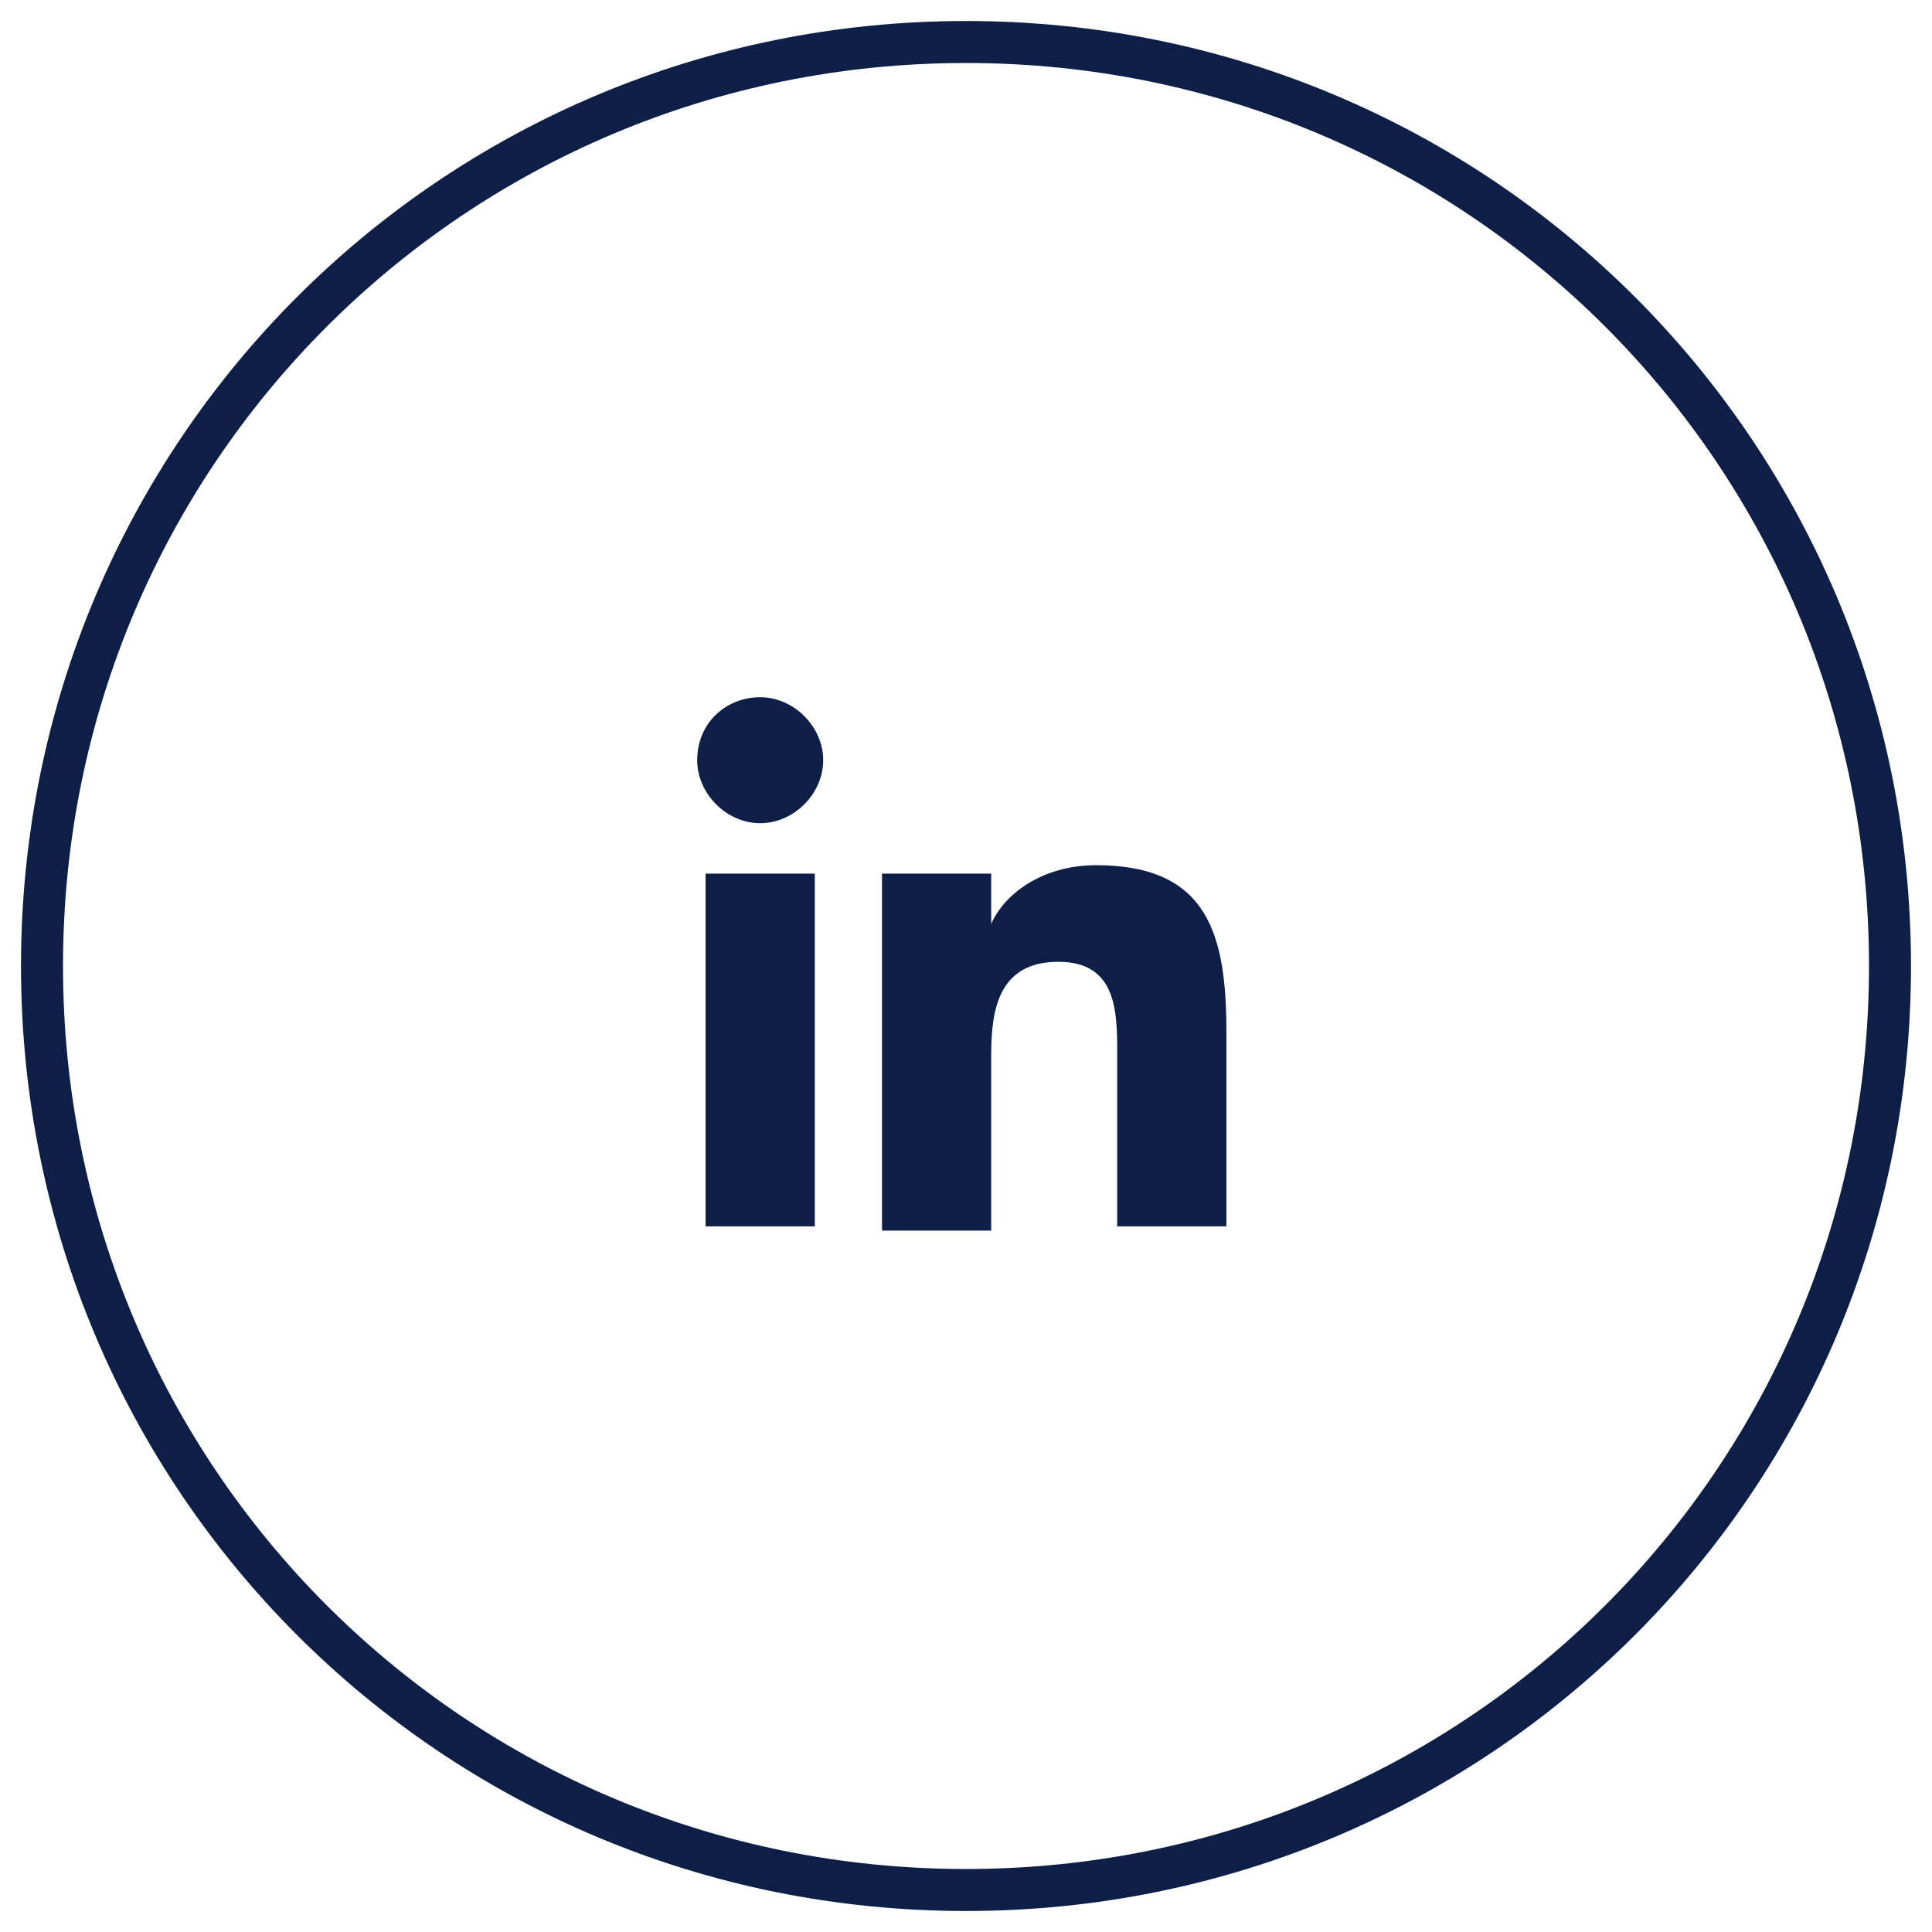 <?xml version="1.0" encoding="UTF-8"?> <svg xmlns="http://www.w3.org/2000/svg" xmlns:xlink="http://www.w3.org/1999/xlink" version="1.1" id="Calque_1" x="0px" y="0px" viewBox="0 0 46 46" style="enable-background:new 0 0 46 46;" xml:space="preserve"> <style type="text/css"> .st0{fill:#0E1F47;} .st1{fill:none;stroke:#0E1F47;} </style> <path class="st0" d="M16.8,20.8h2.6v8.4h-2.6V20.8z M18.1,16.6c0.8,0,1.5,0.7,1.5,1.5s-0.7,1.5-1.5,1.5c-0.8,0-1.5-0.7-1.5-1.5 C16.6,17.2,17.3,16.6,18.1,16.6z"></path> <path class="st0" d="M21.1,20.8h2.5v1.2h0c0.3-0.7,1.2-1.4,2.5-1.4c2.7,0,3.1,1.7,3.1,4v4.6h-2.6v-4.1c0-1,0-2.2-1.4-2.2 c-1.4,0-1.6,1.1-1.6,2.2v4.2h-2.6V20.8z"></path> <path class="st1" d="M23,1L23,1c12.2,0,22,9.8,22,22l0,0c0,12.2-9.8,22-22,22l0,0C10.8,45,1,35.2,1,23l0,0C1,10.8,10.8,1,23,1z"></path> </svg>
